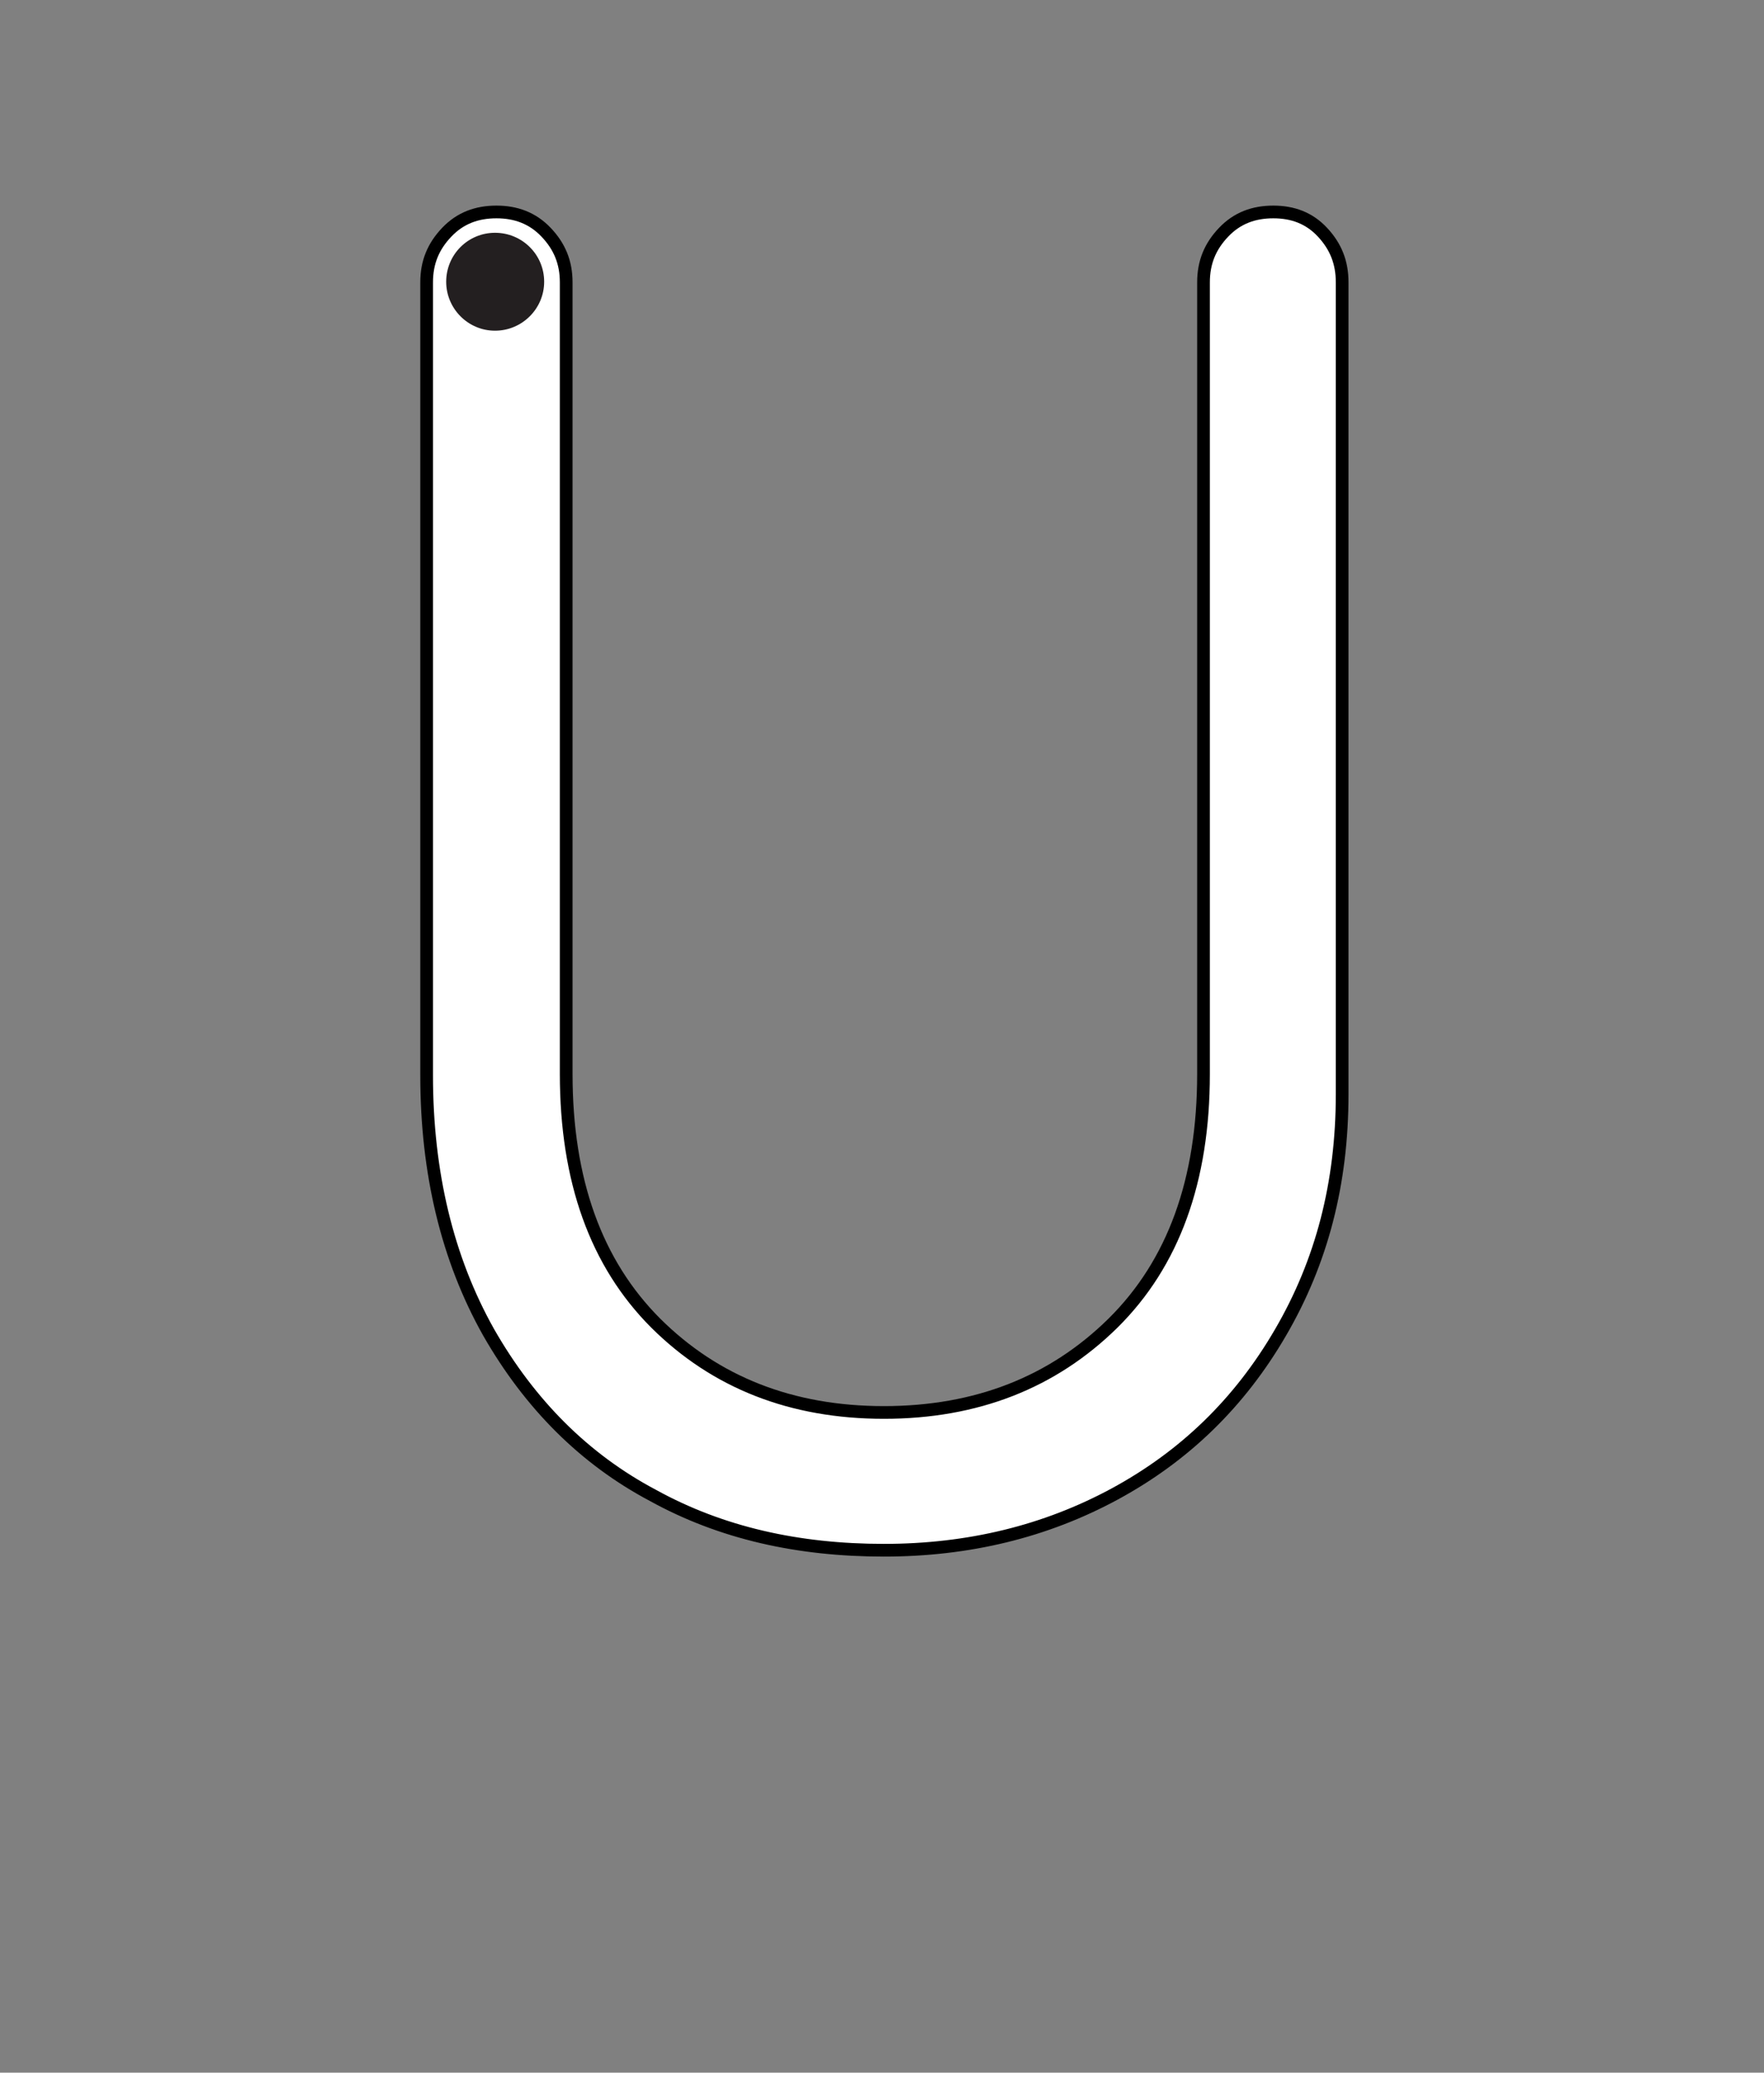 <?xml version="1.0" encoding="iso-8859-1"?>
<!-- Generator: Adobe Illustrator 18.1.1, SVG Export Plug-In . SVG Version: 6.00 Build 0)  -->
<svg version="1.1" xmlns="http://www.w3.org/2000/svg" xmlns:xlink="http://www.w3.org/1999/xlink" x="0px" y="0px" width="1000px"
	 height="1175px" viewBox="0 0 1000 1175" style="enable-background:new 0 0 1000 1175;" xml:space="preserve">
<rect x="0" y="0" width="1000" height="1175" fill="#808080" stroke="none"/>
<g id="block-reg-white-lower">
	<path style="fill:#FFFFFF;stroke:#000000;stroke-width:7.2;stroke-miterlimit:10;" d="M241.854,609.686V160.082
		c0-11.447,3.816-20.481,11.446-28.471c7.632-7.99,16.992-11.447,28.112-11.447c11.089,0,20.483,3.456,28.113,11.447
		c7.631,7.99,11.448,17.025,11.448,28.471v448.724c0,60.4,16.926,107.428,50.746,141.28c33.852,33.657,76.967,50.648,129.377,50.648
		c52.408,0,95.686-16.991,129.865-50.648c34.211-33.852,51.3-80.88,51.3-141.28V160.082c0-11.447,3.816-20.481,11.448-28.471
		c7.63-7.99,16.991-11.447,28.111-11.447c11.089,0,20.384,3.456,27.851,11.447c7.47,7.99,11.188,17.025,11.188,28.471v460.203
		c0,50.648-11.612,95.067-34.865,134.985c-23.252,40.081-54.593,70.281-93.99,91.644c-39.363,21.329-83.033,31.928-130.908,31.928
		c-48.595,0-92.232-9.72-130.942-31.08c-38.678-20.48-69.76-51.529-93.176-92.491C253.563,713.624,241.854,664.705,241.854,609.686
		L241.854,609.686L241.854,609.686z"/>
	<path style="fill:#231F20;" d="M308.483,159.723c0-15.426-12.492-27.754-27.852-27.754c-15.297,0-27.689,12.328-27.689,27.754
		c0,15.262,12.392,27.754,27.689,27.754C295.991,187.477,308.483,174.986,308.483,159.723"/>
</g>
<g id="Layer_1">
</g>
</svg>
